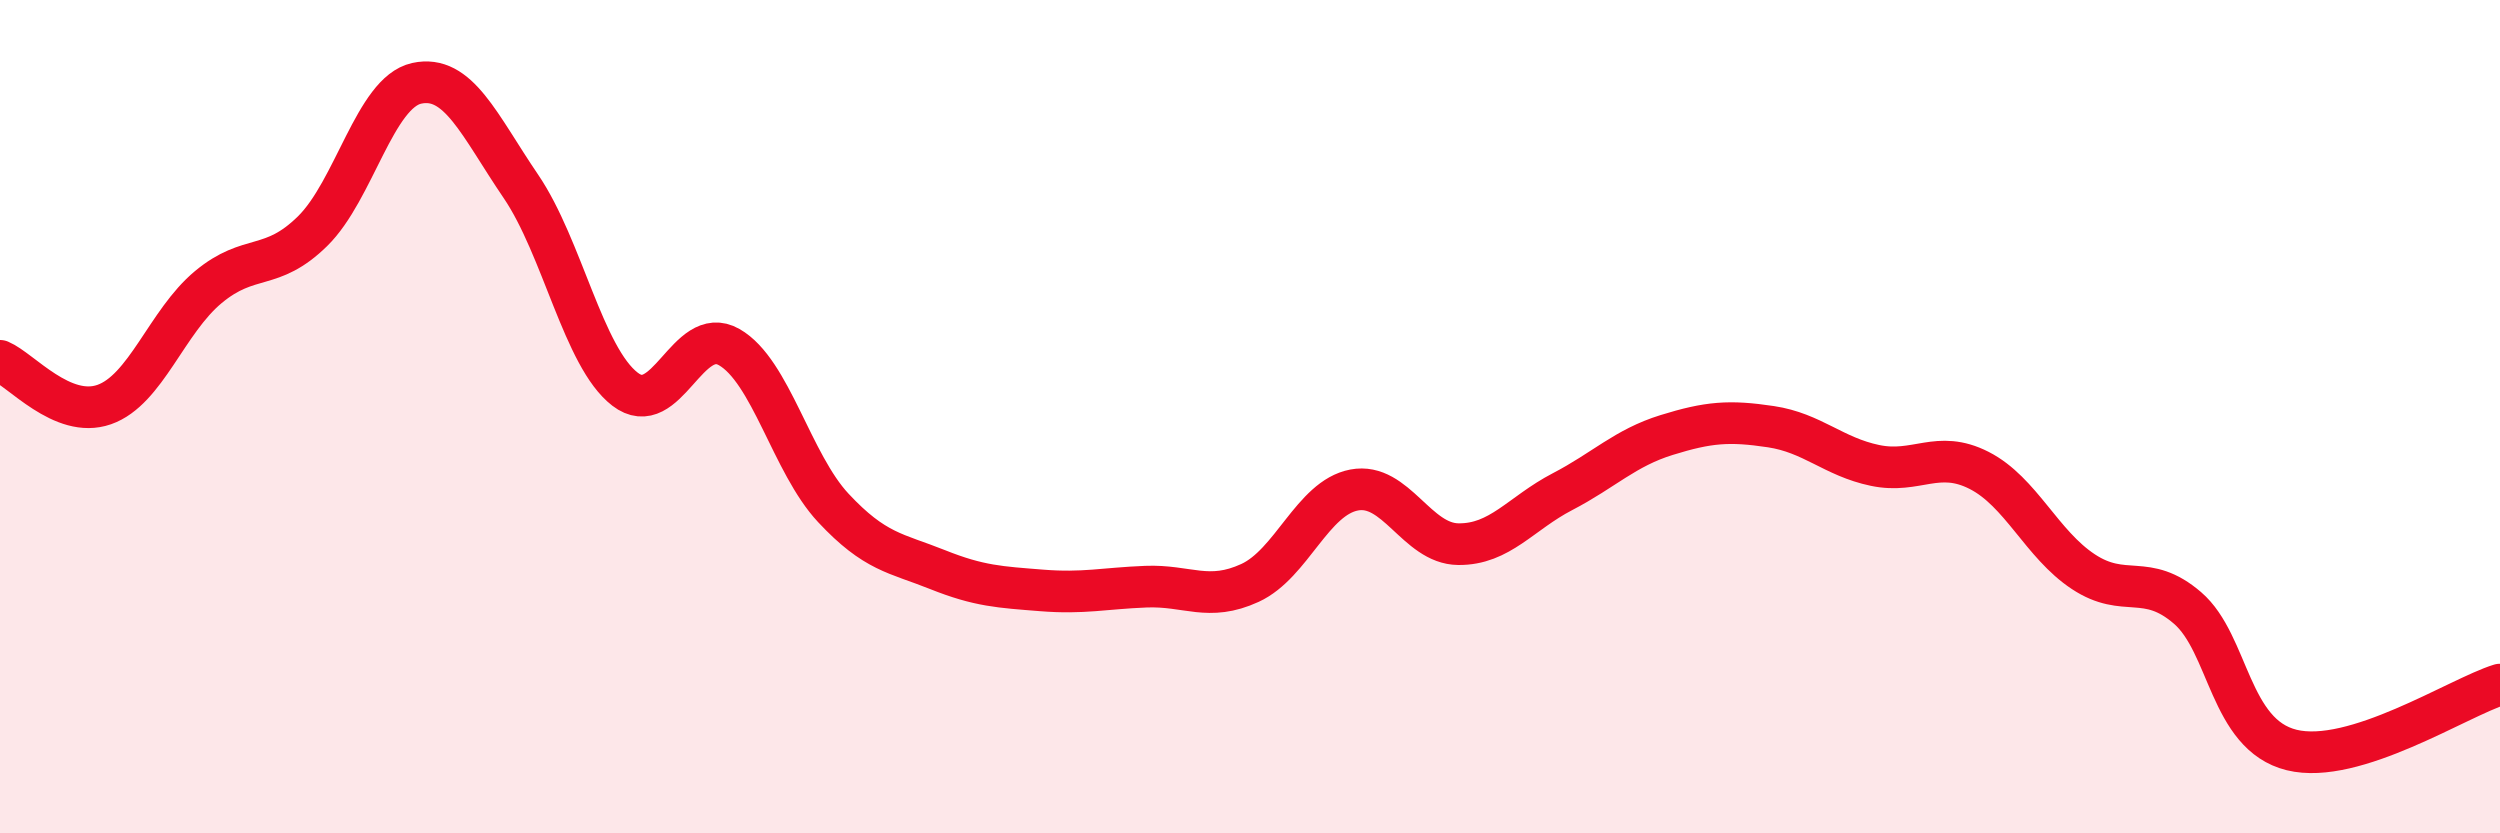 
    <svg width="60" height="20" viewBox="0 0 60 20" xmlns="http://www.w3.org/2000/svg">
      <path
        d="M 0,8.66 C 0.5,8.87 1.5,10.06 2.5,9.71 C 3.5,9.36 4,7.72 5,6.89 C 6,6.06 6.5,6.53 7.5,5.55 C 8.5,4.57 9,2.22 10,2 C 11,1.78 11.5,3 12.5,4.47 C 13.5,5.94 14,8.57 15,9.34 C 16,10.11 16.5,7.76 17.5,8.33 C 18.5,8.9 19,11.12 20,12.19 C 21,13.26 21.5,13.27 22.5,13.67 C 23.5,14.07 24,14.09 25,14.17 C 26,14.25 26.5,14.12 27.5,14.08 C 28.5,14.04 29,14.45 30,13.99 C 31,13.53 31.5,11.95 32.5,11.76 C 33.5,11.57 34,13.05 35,13.06 C 36,13.07 36.5,12.32 37.5,11.8 C 38.5,11.28 39,10.75 40,10.44 C 41,10.13 41.5,10.09 42.5,10.24 C 43.5,10.39 44,10.96 45,11.17 C 46,11.38 46.5,10.78 47.5,11.29 C 48.5,11.8 49,13.06 50,13.72 C 51,14.38 51.5,13.73 52.5,14.59 C 53.5,15.45 53.5,17.63 55,18 C 56.5,18.37 59,16.74 60,16.43L60 20L0 20Z"
        fill="#EB0A25"
        opacity="0.1"
        stroke-linecap="round"
        stroke-linejoin="round"
      />
      <path
        d="M 0,8.66 C 0.5,8.87 1.5,10.06 2.5,9.71 C 3.5,9.36 4,7.72 5,6.89 C 6,6.06 6.5,6.53 7.5,5.55 C 8.5,4.57 9,2.22 10,2 C 11,1.78 11.5,3 12.5,4.47 C 13.5,5.94 14,8.57 15,9.34 C 16,10.11 16.5,7.76 17.5,8.33 C 18.5,8.9 19,11.12 20,12.19 C 21,13.26 21.5,13.27 22.5,13.67 C 23.5,14.07 24,14.09 25,14.17 C 26,14.25 26.5,14.12 27.5,14.08 C 28.5,14.04 29,14.45 30,13.99 C 31,13.53 31.5,11.95 32.5,11.76 C 33.5,11.57 34,13.05 35,13.06 C 36,13.07 36.5,12.32 37.5,11.8 C 38.5,11.28 39,10.75 40,10.44 C 41,10.13 41.5,10.09 42.5,10.24 C 43.5,10.39 44,10.96 45,11.17 C 46,11.38 46.5,10.78 47.5,11.29 C 48.5,11.8 49,13.06 50,13.72 C 51,14.38 51.5,13.73 52.5,14.59 C 53.5,15.45 53.5,17.63 55,18 C 56.5,18.37 59,16.74 60,16.43"
        stroke="#EB0A25"
        stroke-width="1"
        fill="none"
        stroke-linecap="round"
        stroke-linejoin="round"
      />
    </svg>
  
